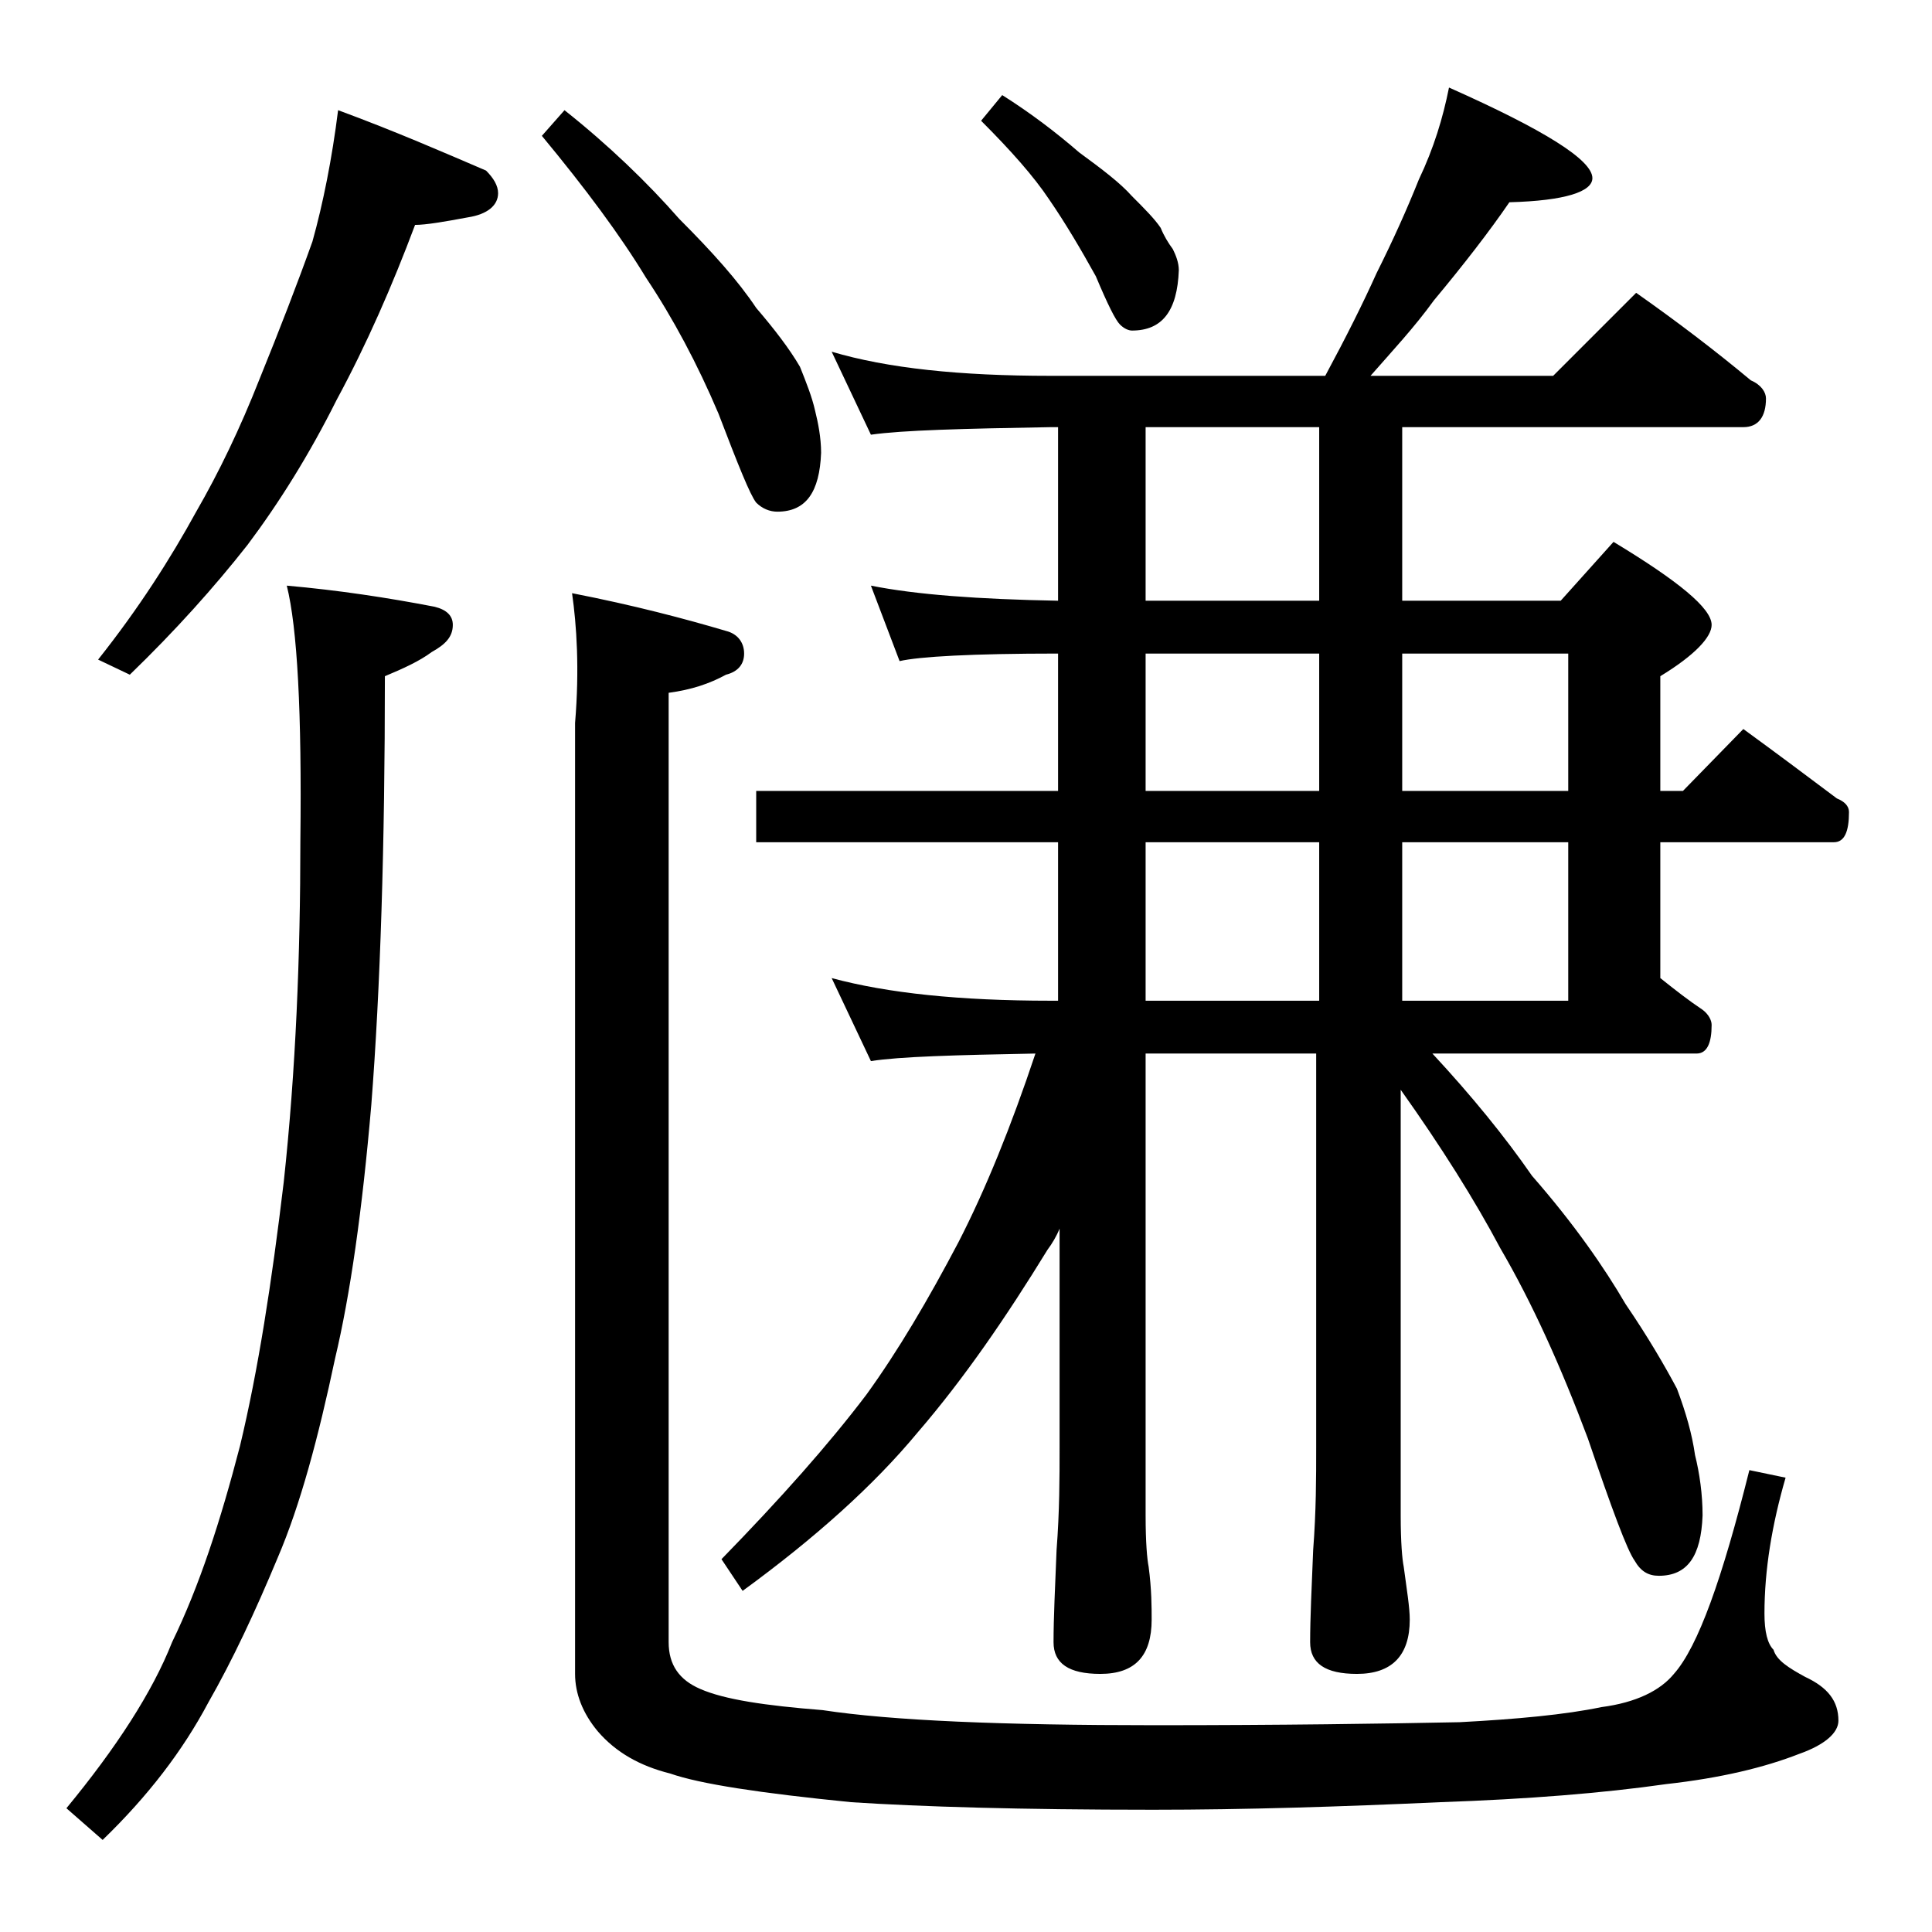 <?xml version="1.0" encoding="utf-8"?>
<!-- Generator: Adobe Illustrator 18.0.0, SVG Export Plug-In . SVG Version: 6.00 Build 0)  -->
<!DOCTYPE svg PUBLIC "-//W3C//DTD SVG 1.1//EN" "http://www.w3.org/Graphics/SVG/1.1/DTD/svg11.dtd">
<svg version="1.1" id="Layer_1" xmlns="http://www.w3.org/2000/svg" xmlns:xlink="http://www.w3.org/1999/xlink" x="0px" y="0px"
	 viewBox="0 0 128 128" enable-background="new 0 0 128 128" xml:space="preserve">
<path d="M19,38.8c3.4,0.3,6.7,0.8,9.8,1.4c0.8,0.2,1.2,0.6,1.2,1.2c0,0.8-0.5,1.3-1.4,1.8c-0.8,0.6-1.9,1.1-3.1,1.6
	c0,11.2-0.3,20.7-0.9,28.4c-0.6,7-1.4,12.6-2.4,16.8c-1.1,5.2-2.3,9.7-3.8,13.2c-1.5,3.6-3,6.8-4.6,9.6c-1.7,3.2-4,6.2-7,9.1
	l-2.4-2.1c3.3-4,5.7-7.7,7-11c1.8-3.7,3.2-8,4.5-13c1.2-5,2.1-10.8,2.9-17.5c0.8-7.4,1.1-15,1.1-22.6C20,47.2,19.7,41.6,19,38.8z
	 M22.4,7.3c3.8,1.4,7,2.8,9.8,4c0.5,0.5,0.8,1,0.8,1.5c0,0.8-0.7,1.4-2,1.6c-1.6,0.3-2.8,0.5-3.5,0.5c-1.5,4-3.2,7.9-5.2,11.6
	c-1.8,3.6-3.8,6.8-5.9,9.6c-2.2,2.8-4.8,5.7-7.8,8.6l-2.1-1c2.7-3.4,4.8-6.7,6.5-9.8c1.5-2.6,2.9-5.5,4.2-8.8
	c1.3-3.2,2.5-6.3,3.5-9.1C21.4,13.5,22,10.5,22.4,7.3z M37.4,7.3c2.9,2.3,5.5,4.8,7.6,7.2c2.2,2.2,3.9,4.1,5.1,5.9
	c1.2,1.4,2.2,2.7,2.9,3.9c0.4,1,0.8,2,1,2.9c0.2,0.8,0.4,1.8,0.4,2.8c-0.1,2.6-1,3.9-2.9,3.9c-0.5,0-1-0.2-1.4-0.6
	c-0.4-0.5-1.2-2.5-2.5-5.9c-1.4-3.3-3-6.3-4.8-9c-1.7-2.8-4-5.9-6.9-9.4L37.4,7.3z M37.9,39.3c4.1,0.8,7.5,1.7,10.2,2.5
	c0.8,0.2,1.2,0.8,1.2,1.5s-0.4,1.2-1.2,1.4c-1.1,0.6-2.3,1-3.8,1.2v62.9c0,1.5,0.7,2.5,2.1,3.1c1.6,0.7,4.3,1.1,8.1,1.4
	c4.6,0.7,11.9,1,22,1c8.4,0,15.2-0.1,20.2-0.2c3.8-0.2,7-0.5,9.4-1c2.3-0.3,3.9-1.1,4.8-2.2c1.6-1.8,3.2-6.3,5-13.5l2.4,0.5
	c-0.9,3.1-1.4,6.1-1.4,9c0,1.2,0.2,2,0.6,2.4c0.2,0.7,1,1.2,2.1,1.8c1.5,0.7,2.2,1.6,2.2,2.9c0,0.8-0.9,1.6-2.6,2.2
	c-2.3,0.9-5.2,1.6-8.8,2c-4.2,0.6-9.2,1-15,1.2c-6.6,0.3-12.9,0.5-19,0.5c-8.8,0-15.4-0.2-20-0.5c-6-0.6-10-1.2-12-1.9
	c-2-0.5-3.6-1.4-4.8-2.8c-1-1.2-1.5-2.5-1.5-3.8v-63C38.4,44.3,38.2,41.4,37.9,39.3z M96,5.8c6.3,2.8,9.5,4.8,9.5,6
	c0,0.9-1.8,1.5-5.5,1.6c-1.3,1.9-3,4.1-5,6.5c-1.3,1.8-2.8,3.4-4.2,5h12.1l5.5-5.5c2.7,1.9,5.2,3.8,7.6,5.8c0.7,0.3,1,0.8,1,1.2
	c0,1.2-0.5,1.9-1.5,1.9H92.9v11.5h10.5l3.5-3.9c4.3,2.6,6.5,4.4,6.5,5.5c0,0.8-1.1,2-3.4,3.4v7.6h1.5l4-4.1c2.2,1.6,4.2,3.1,6.2,4.6
	c0.5,0.2,0.8,0.5,0.8,0.9c0,1.3-0.3,2-1,2H110v9c1,0.8,1.9,1.5,2.8,2.1c0.4,0.3,0.6,0.7,0.6,1c0,1.2-0.3,1.9-1,1.9H94.9
	c2.6,2.8,4.8,5.5,6.6,8.1c2.8,3.2,4.8,6.1,6.2,8.5c1.5,2.2,2.6,4.1,3.4,5.6c0.6,1.6,1,3,1.2,4.4c0.3,1.2,0.5,2.6,0.5,4
	c-0.1,2.7-1,4-2.9,4c-0.7,0-1.2-0.3-1.6-1c-0.5-0.7-1.5-3.4-3.1-8.1c-1.8-4.8-3.7-9-5.8-12.6c-1.7-3.2-3.9-6.7-6.6-10.5v28.2
	c0,1.8,0.1,2.9,0.2,3.4c0.2,1.5,0.4,2.7,0.4,3.5c0,2.4-1.2,3.6-3.5,3.6c-2.1,0-3.1-0.7-3.1-2.1c0-1.6,0.1-3.6,0.2-6.1
	c0.2-2.6,0.2-4.8,0.2-6.8V69.8H75.9v30.6c0,1.8,0.1,2.9,0.2,3.4c0.2,1.5,0.2,2.7,0.2,3.5c0,2.4-1.1,3.6-3.4,3.6
	c-2.1,0-3.1-0.7-3.1-2.1c0-1.6,0.1-3.6,0.2-6.1c0.2-2.6,0.2-4.8,0.2-6.8V81.4c-0.2,0.5-0.5,1-0.8,1.4c-2.7,4.4-5.5,8.5-8.6,12.1
	c-2.9,3.5-6.8,7-11.6,10.5l-1.4-2.1c3.9-4,7.1-7.6,9.6-10.9c2.1-2.9,4.1-6.3,6.1-10.1c1.8-3.5,3.5-7.7,5.1-12.5
	c-5.3,0.1-9,0.2-10.9,0.5l-2.6-5.5c3.7,1,8.5,1.5,14.5,1.5h0.5V55.8h-20v-3.4h20v-9.1c-5.7,0-9.2,0.2-10.5,0.5l-1.9-5
	c3,0.6,7.1,0.9,12.4,1V28.3h-0.5c-5.8,0.1-9.8,0.2-11.9,0.5l-2.6-5.5c3.7,1.1,8.5,1.6,14.5,1.6h18.2c1.4-2.6,2.5-4.8,3.4-6.8
	c1.1-2.2,2-4.2,2.8-6.2C95,9.8,95.6,7.8,96,5.8z M66.4,6.3c1.9,1.2,3.6,2.5,5.1,3.8c1.5,1.1,2.7,2,3.5,2.9c0.8,0.8,1.5,1.5,1.9,2.1
	c0.2,0.5,0.5,1,0.8,1.4c0.2,0.4,0.4,0.9,0.4,1.4c-0.1,2.7-1.1,4-3.1,4c-0.2,0-0.5-0.1-0.8-0.4s-0.8-1.3-1.6-3.2
	c-1-1.8-2-3.5-3.1-5.1c-1-1.5-2.5-3.2-4.5-5.2L66.4,6.3z M87.4,39.8V28.3H75.9v11.5H87.4z M75.9,43.3v9.1h11.5v-9.1H75.9z
	 M75.9,55.8v10.5h11.5V55.8H75.9z M92.9,43.3v9.1h11v-9.1H92.9z M92.9,55.8v10.5h11V55.8H92.9z"/>
</svg>
